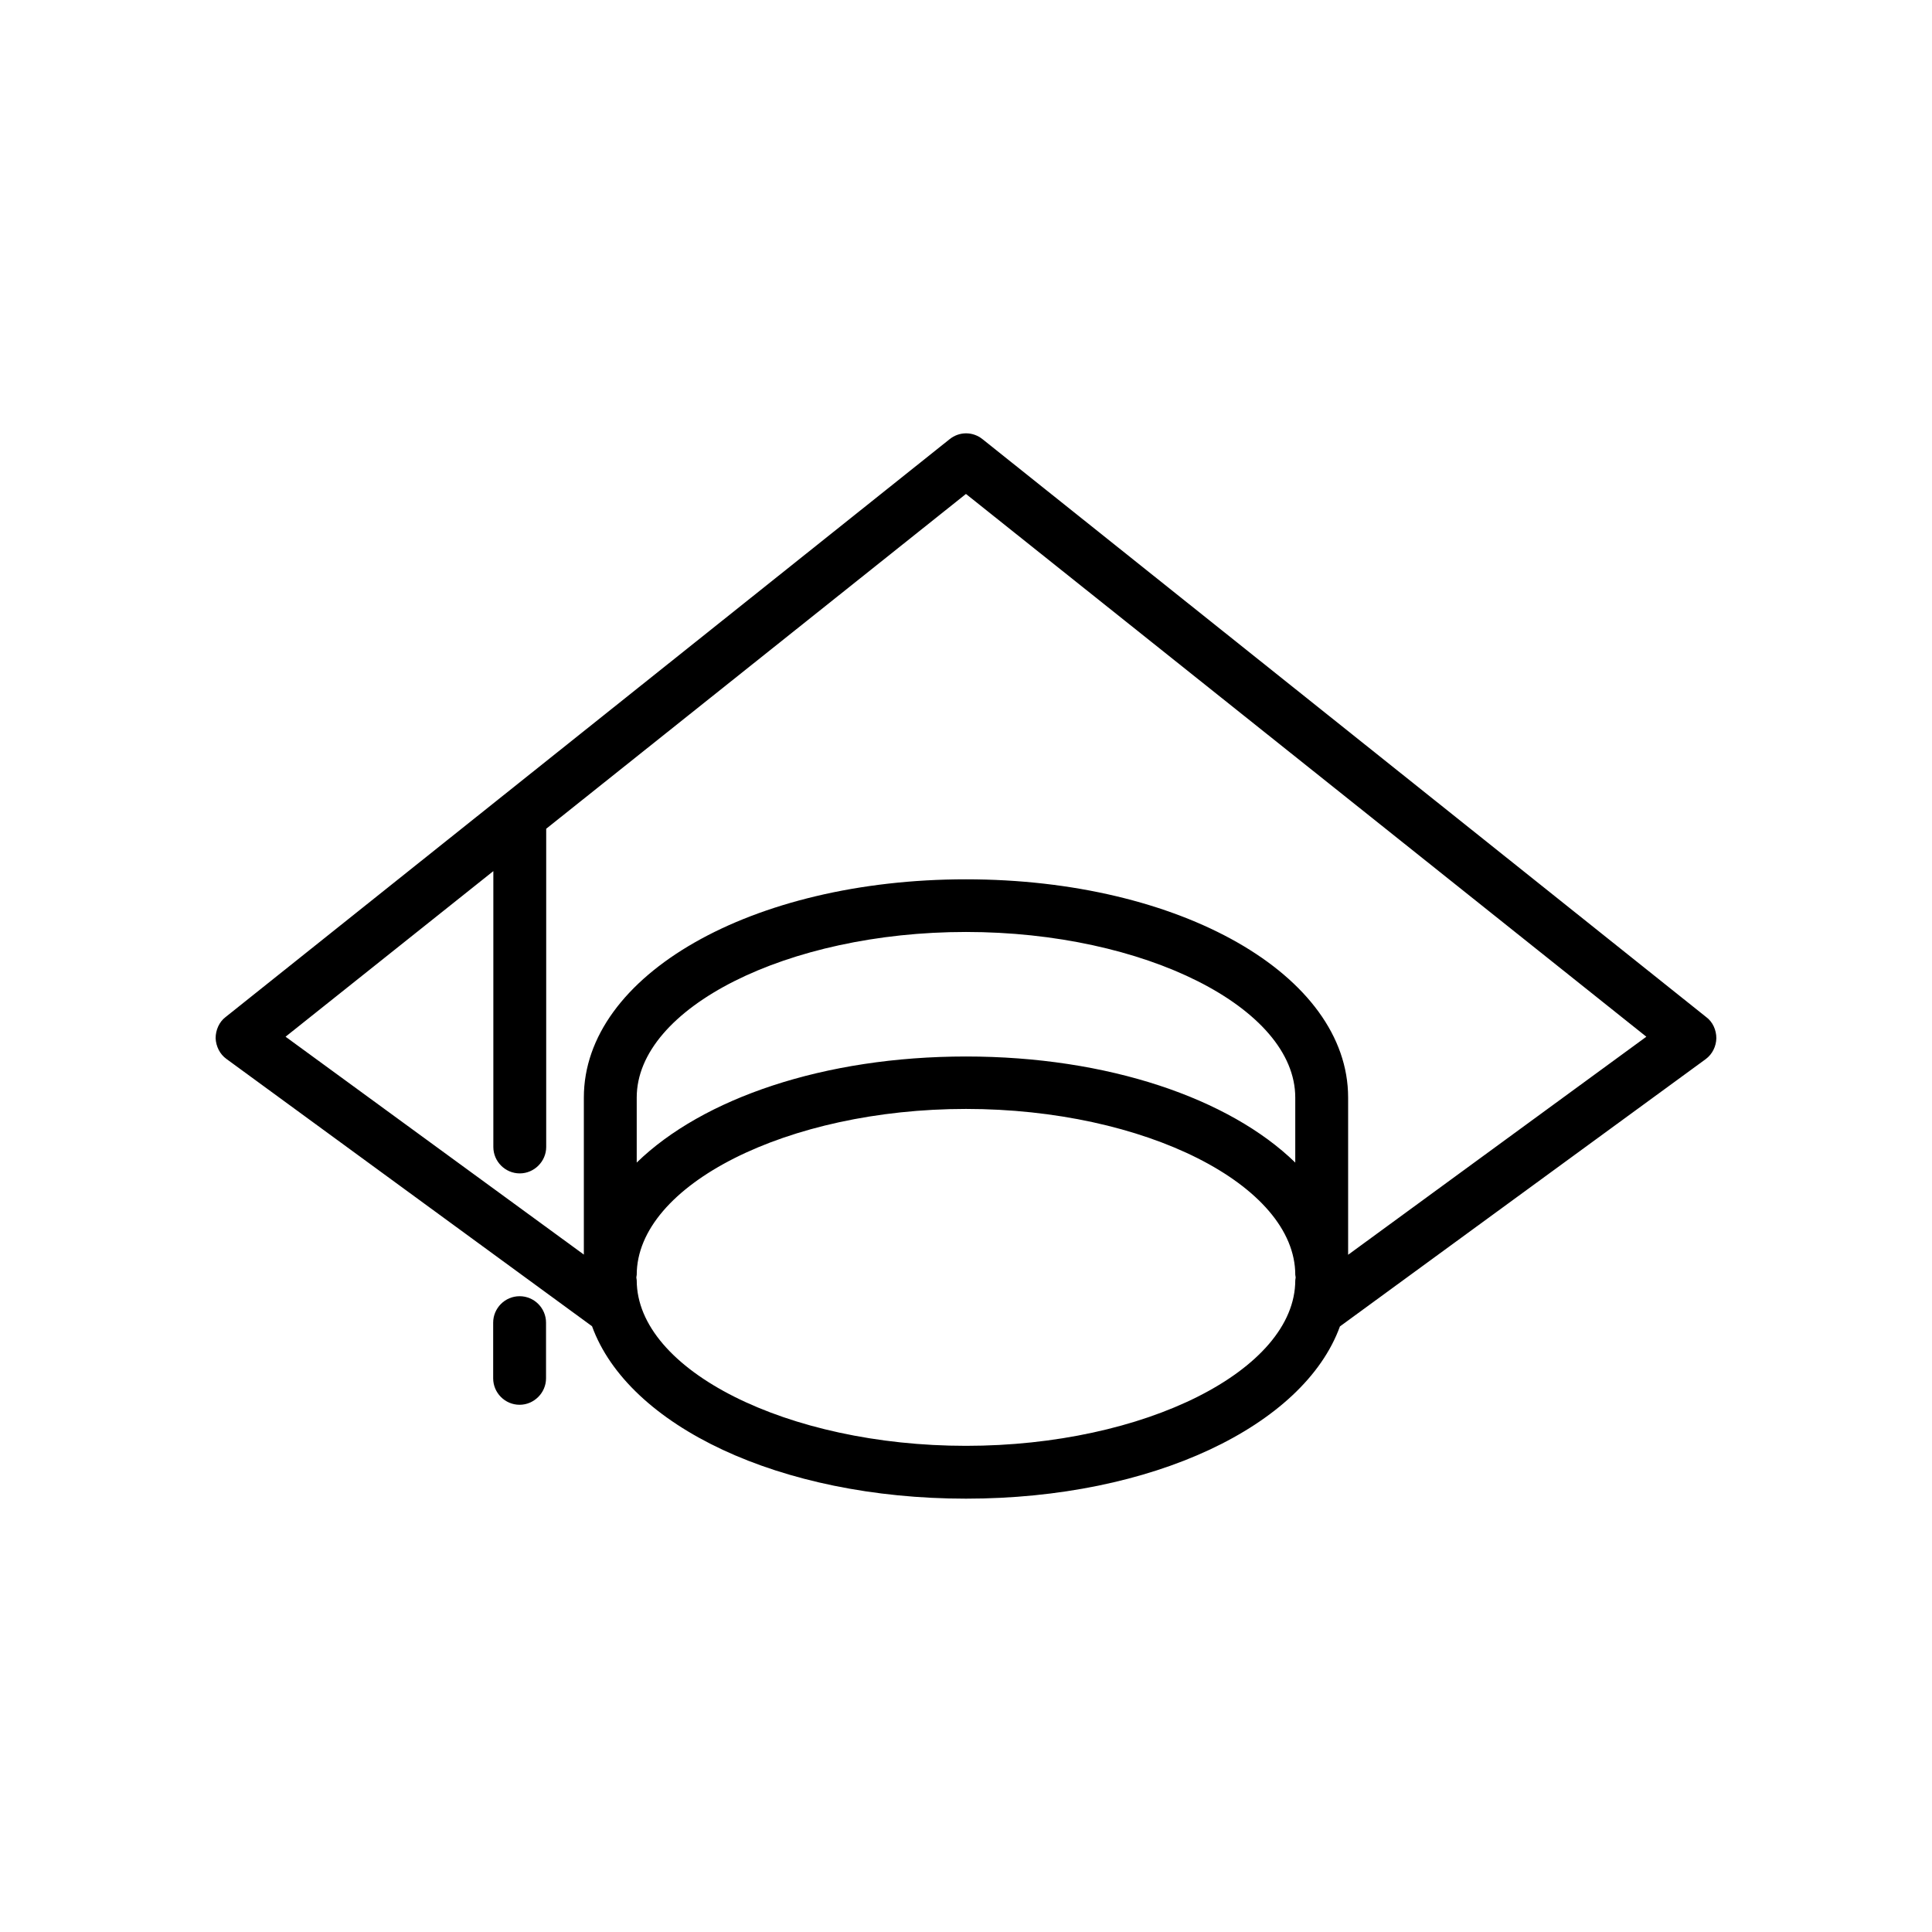 <?xml version="1.0" encoding="UTF-8"?>
<!-- Uploaded to: SVG Repo, www.svgrepo.com, Generator: SVG Repo Mixer Tools -->
<svg fill="#000000" width="800px" height="800px" version="1.1" viewBox="144 144 512 512" xmlns="http://www.w3.org/2000/svg">
 <g>
  <path d="m598.85 419.14c0-2.168-0.957-4.332-2.672-5.594l-191.8-153.16c-2.57-2.066-6.144-2.066-8.715 0l-191.9 153.16c-1.664 1.258-2.621 3.426-2.621 5.594 0.102 2.164 1.109 4.231 2.871 5.492l96.883 70.836c9.574 26.398 49.727 45.691 99.102 45.691 49.422 0 89.527-19.297 99.098-45.645l96.934-70.836c1.762-1.309 2.769-3.375 2.82-5.539zm-198.85 108.02c-47.309 0-87.262-20.051-87.262-43.883 0-0.301-0.102-0.504-0.102-0.707 0-0.301 0.102-0.504 0.102-0.707 0-23.832 39.953-43.984 87.262-43.984s87.262 20.152 87.262 43.984c0 0.203 0.102 0.402 0.102 0.707 0 0.203-0.102 0.402-0.102 0.707-0.004 23.832-39.957 43.883-87.262 43.883zm-87.262-75.066v-17.23c0-23.781 39.953-43.883 87.262-43.883 47.305 0 87.258 20.102 87.258 43.883v17.23c-17.48-17.031-49.676-28.113-87.258-28.113-37.586 0-69.777 11.082-87.262 28.113zm188.53 24.434v-41.664c0-32.496-44.488-57.836-101.27-57.836-56.781-0.004-101.27 25.391-101.27 57.836v41.613l-79.051-57.738 55.066-43.883v73.102c0 3.828 3.125 7.004 7.004 7.004 3.828 0 7.004-3.176 7.004-7.004v-84.332l111.24-88.723 180.31 143.84z"/>
  <path d="m281.7 487.51c-3.879 0-7.004 3.176-7.004 7.004v14.762c0 3.828 3.125 7.004 7.004 7.004 3.828 0 7.004-3.176 7.004-7.004v-14.766c0-3.828-3.125-7-7.004-7z"/>
 </g>
</svg>